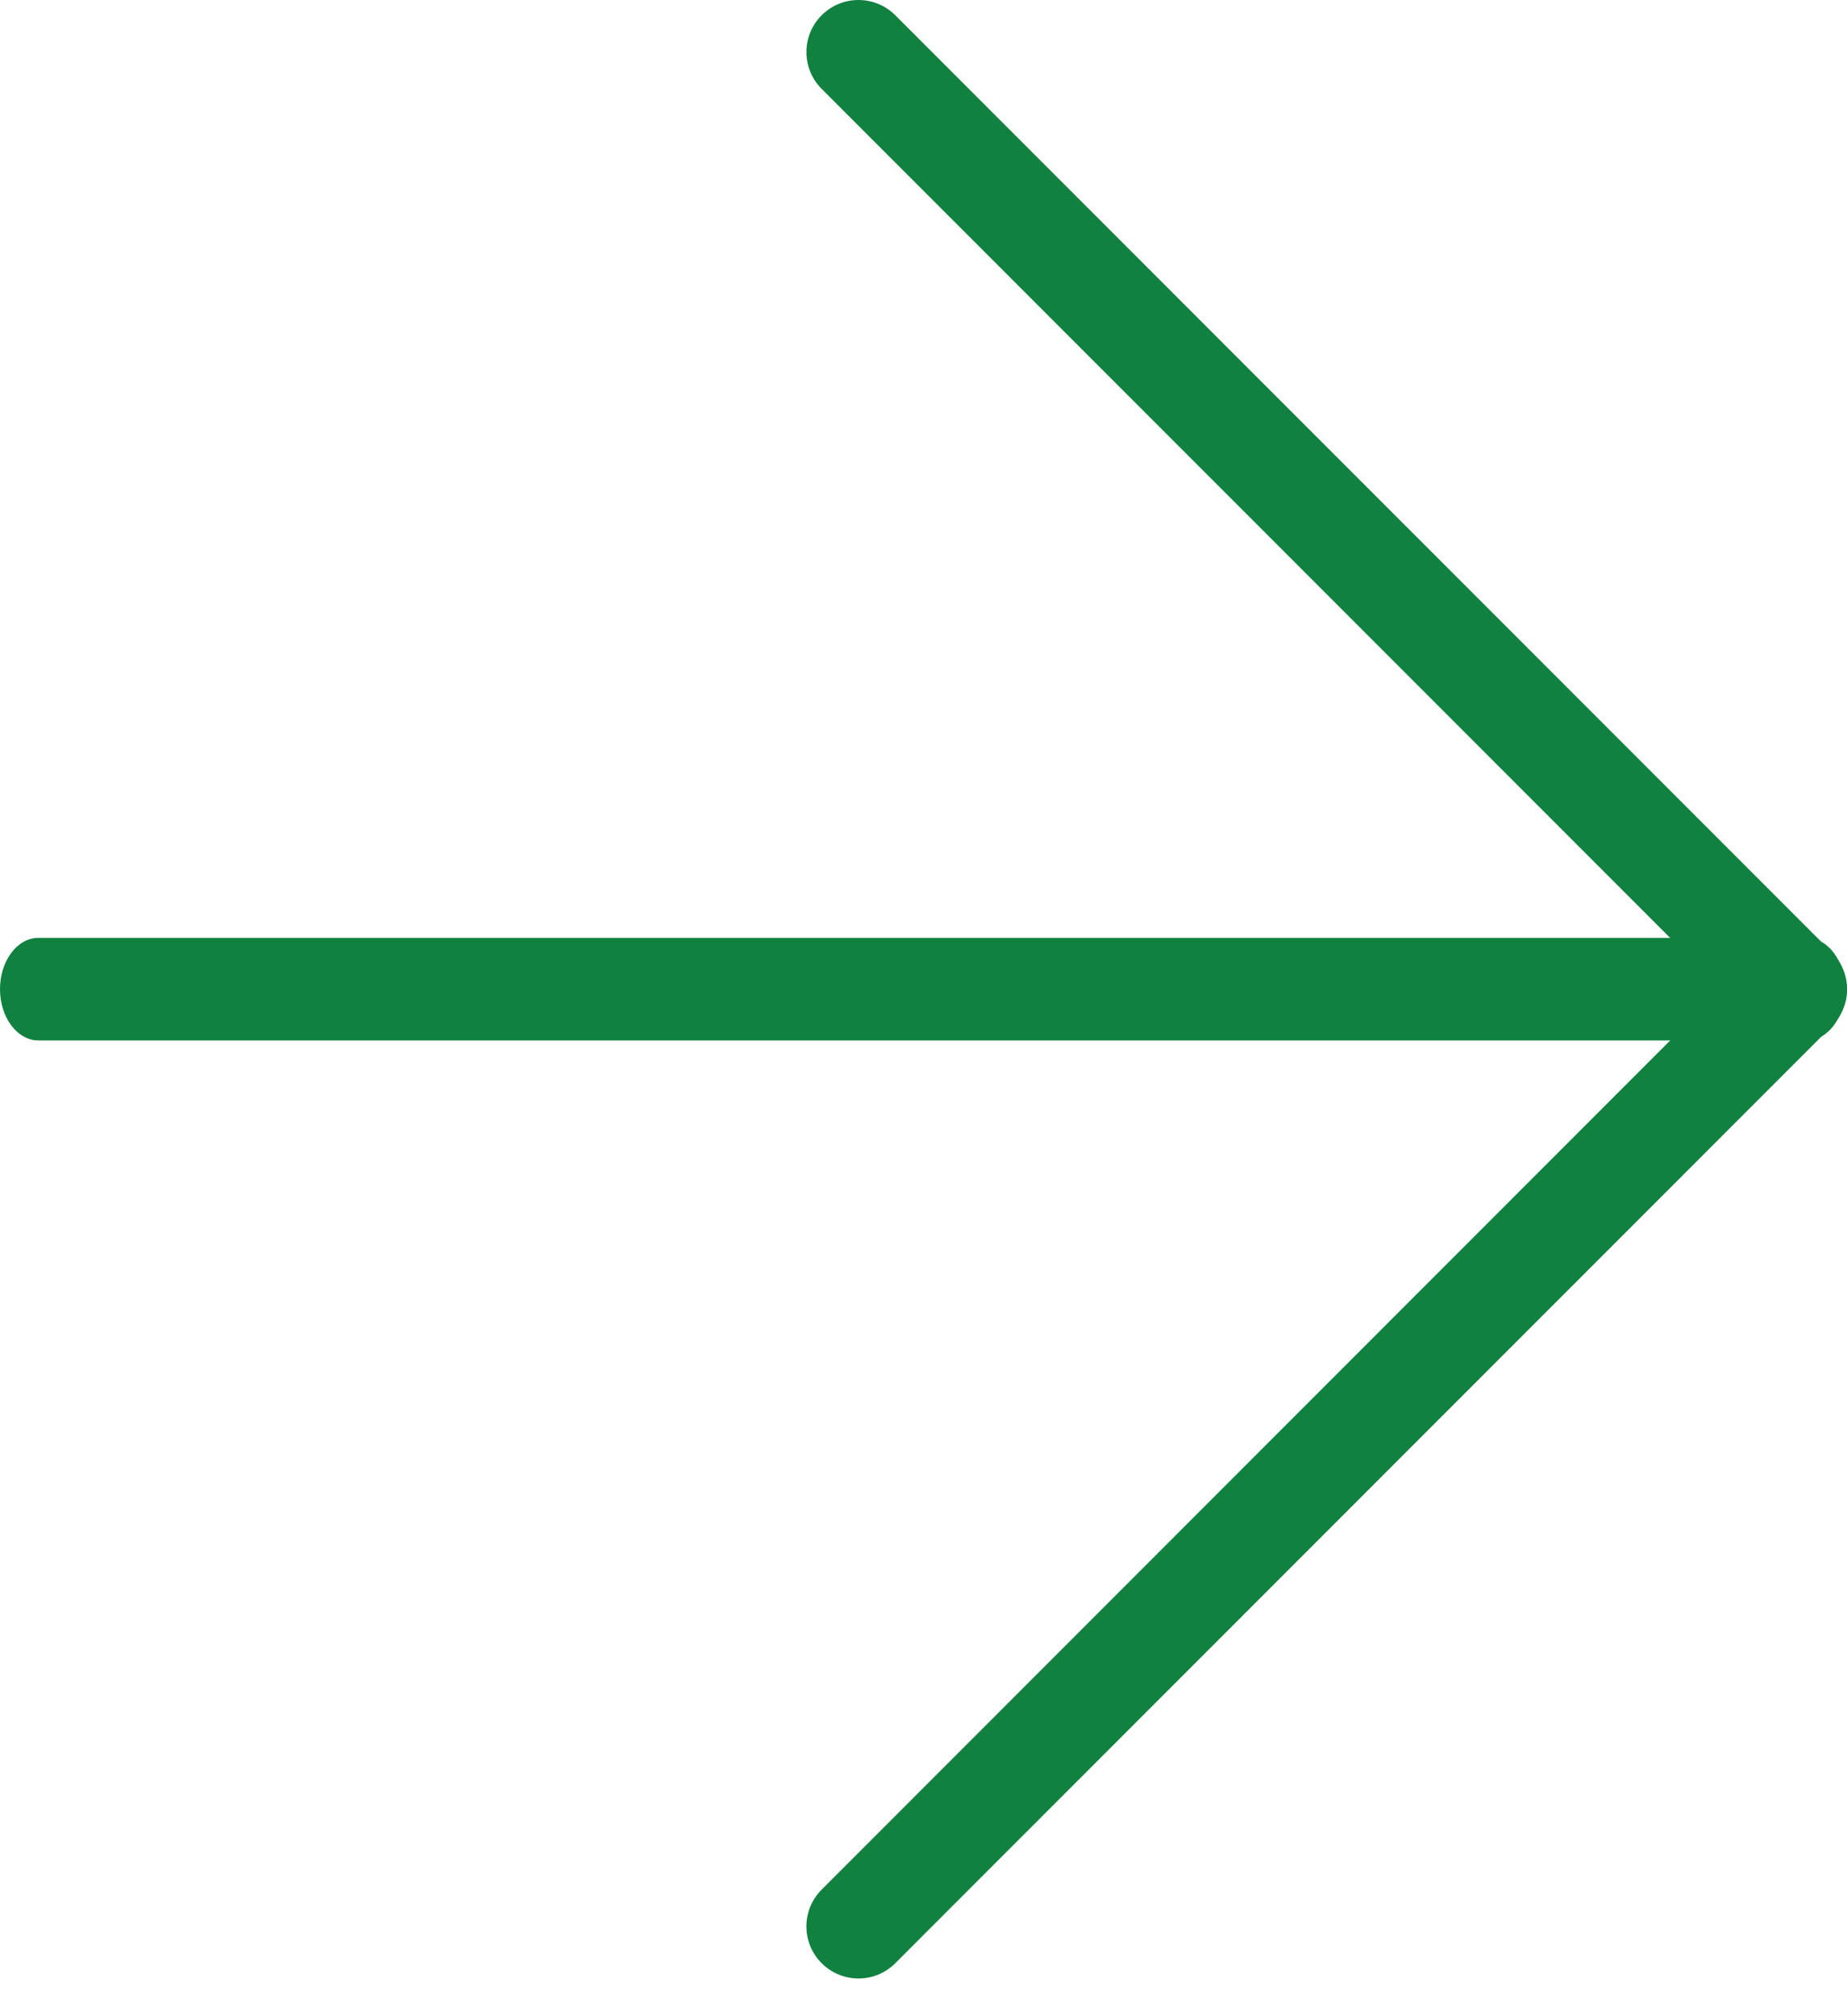 <?xml version="1.0" encoding="UTF-8"?> <svg xmlns="http://www.w3.org/2000/svg" width="22" height="24" viewBox="0 0 22 24" fill="none"> <path d="M22.001 11.775C22.001 11.94 21.936 12.098 21.82 12.214L10.656 23.377C10.41 23.615 10.018 23.608 9.78 23.362C9.547 23.122 9.547 22.741 9.78 22.5L20.504 11.775L9.78 1.051C9.542 0.805 9.548 0.412 9.795 0.174C10.035 -0.058 10.416 -0.058 10.656 0.174L21.82 11.337C21.936 11.453 22.001 11.611 22.001 11.775Z" fill="#11813F"></path> <path d="M21.977 11.774C21.977 12.111 21.772 12.385 21.52 12.385L0.458 12.385C0.205 12.385 0 12.111 0 11.774C0 11.437 0.205 11.164 0.458 11.164L21.52 11.164C21.772 11.164 21.977 11.437 21.977 11.774Z" fill="#11813F"></path> </svg> 